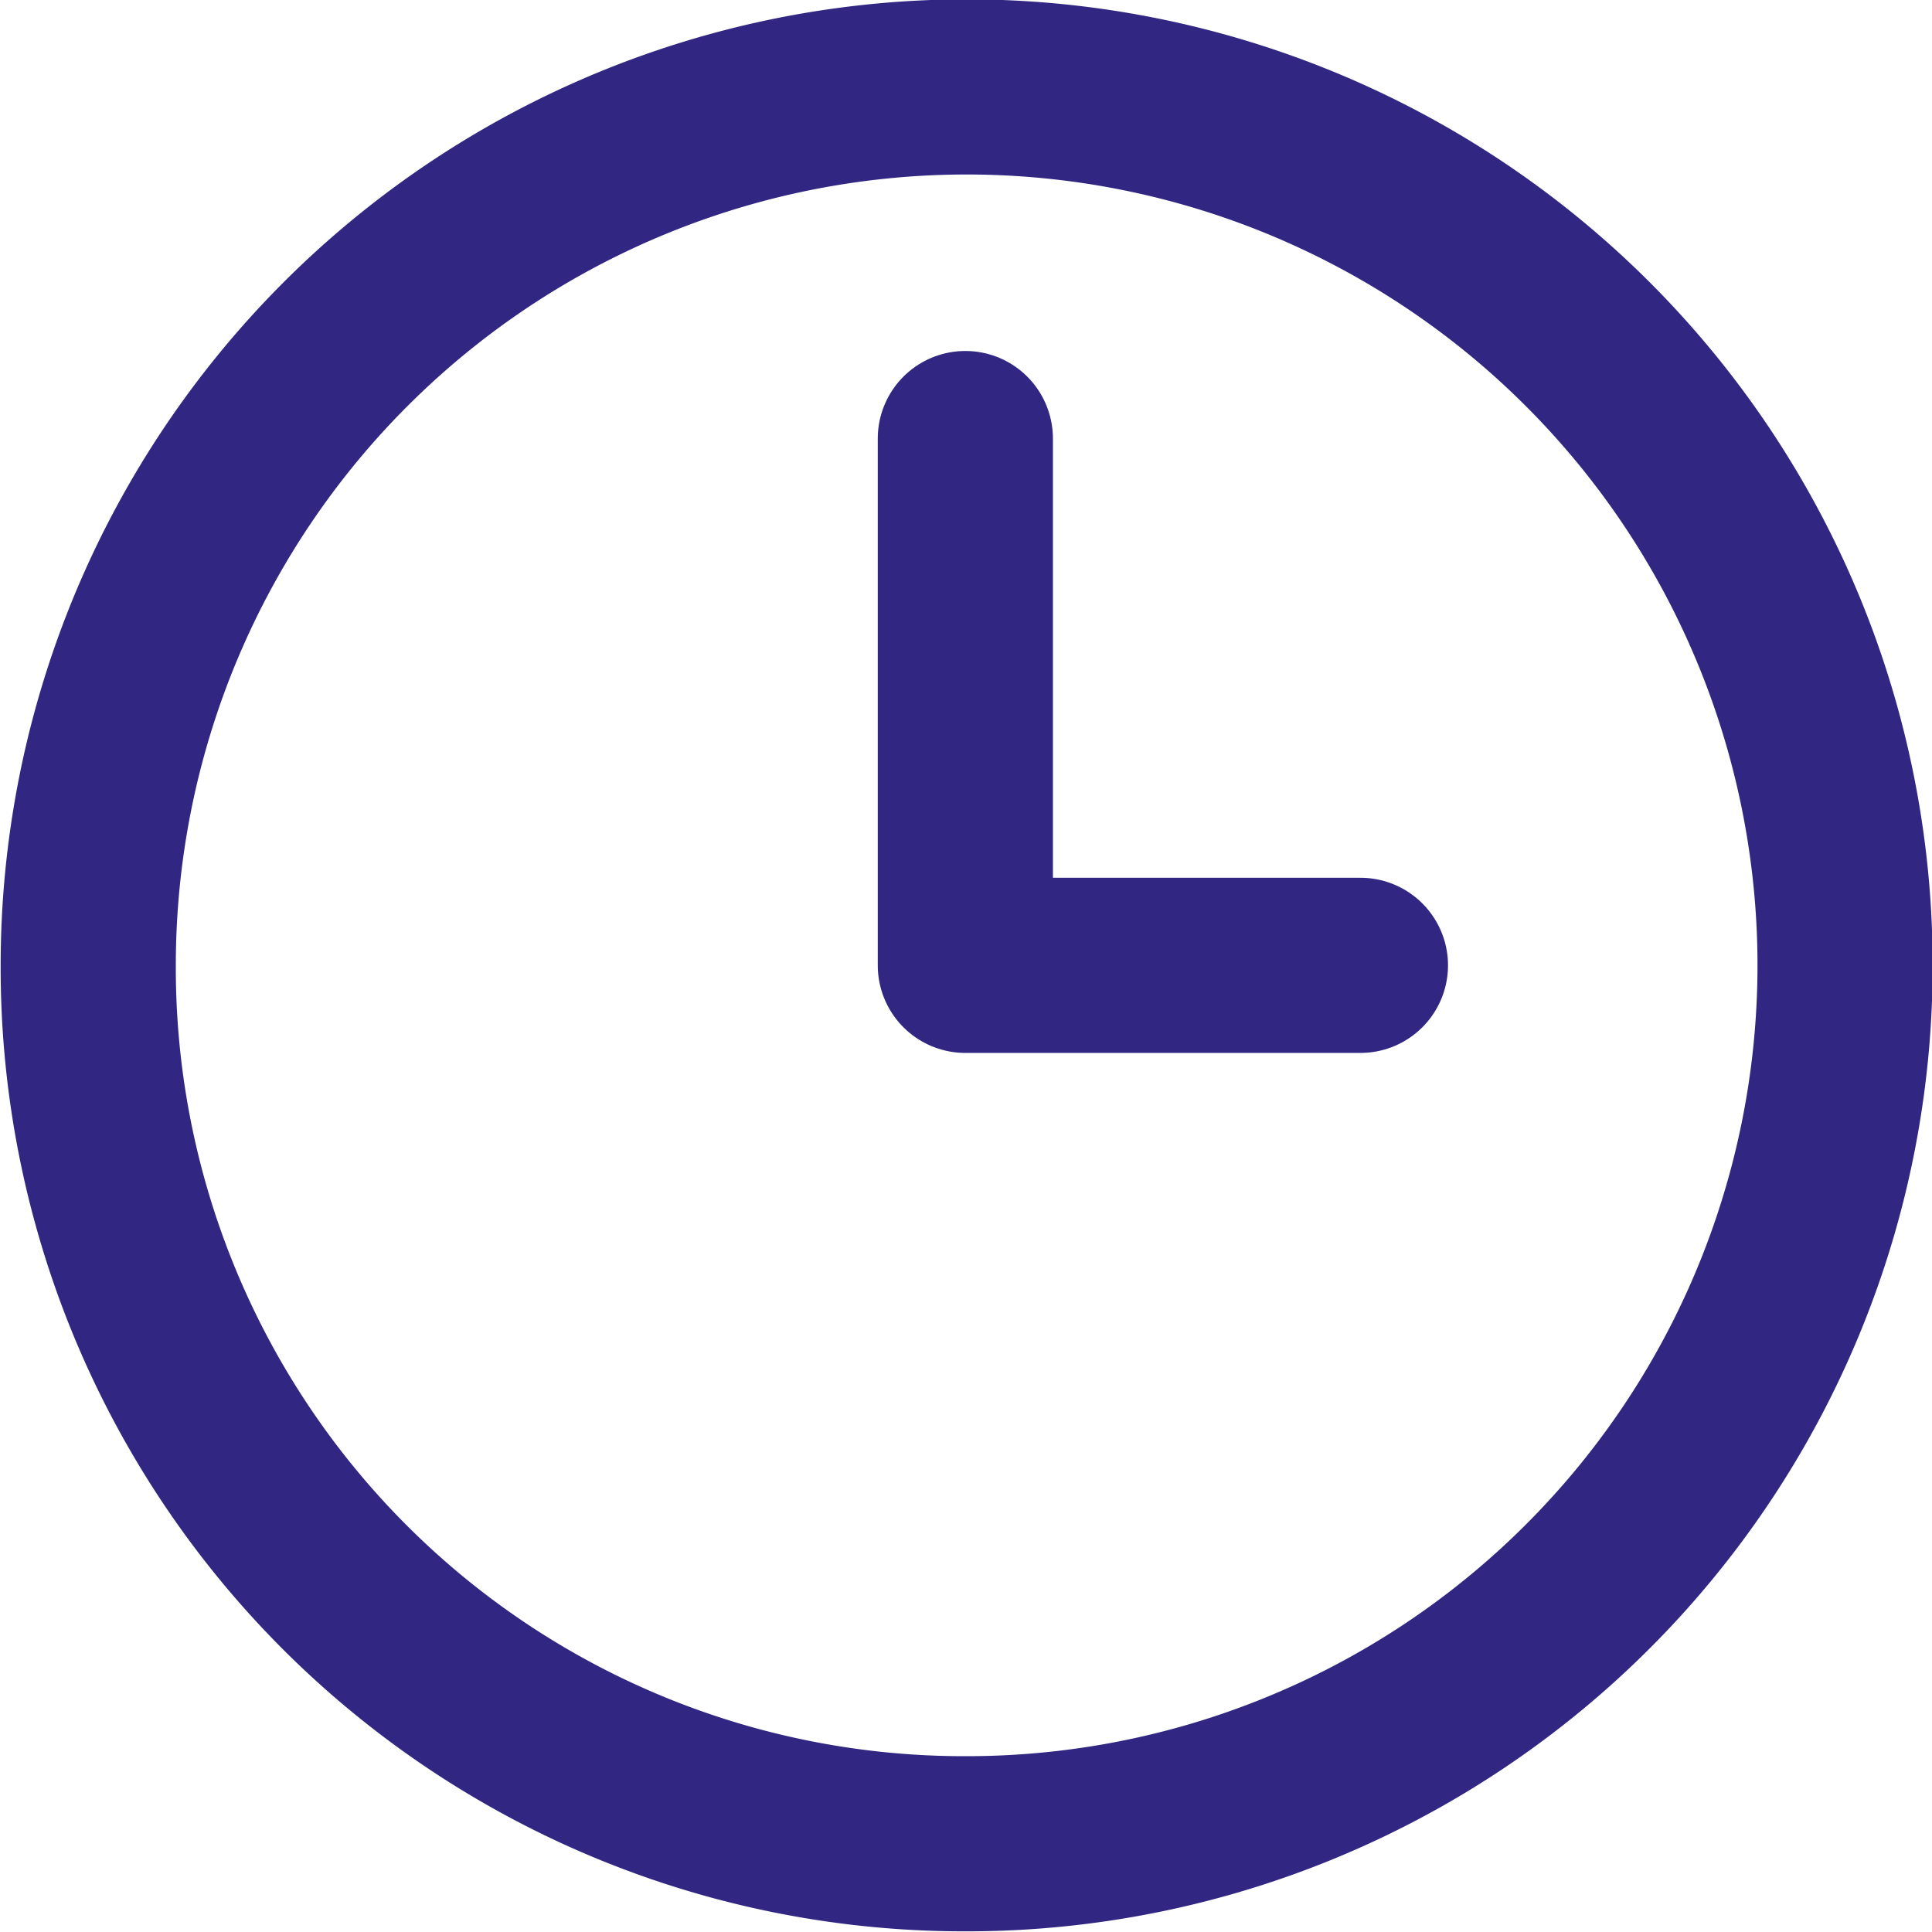 <?xml version="1.0" encoding="UTF-8"?> <svg xmlns="http://www.w3.org/2000/svg" id="Слой_1" data-name="Слой 1" viewBox="0 0 14.67 14.67"> <defs> <style>.cls-1{fill:none;stroke:#312783;stroke-linecap:round;stroke-linejoin:round;stroke-width:1.33px;}</style> </defs> <path class="cls-1" d="M7.33,14A6.67,6.67,0,1,0,.67,7.33h0A6.65,6.65,0,0,0,7.31,14Z"></path> <path class="cls-1" d="M7.33,3.33v4h3"></path> </svg> 